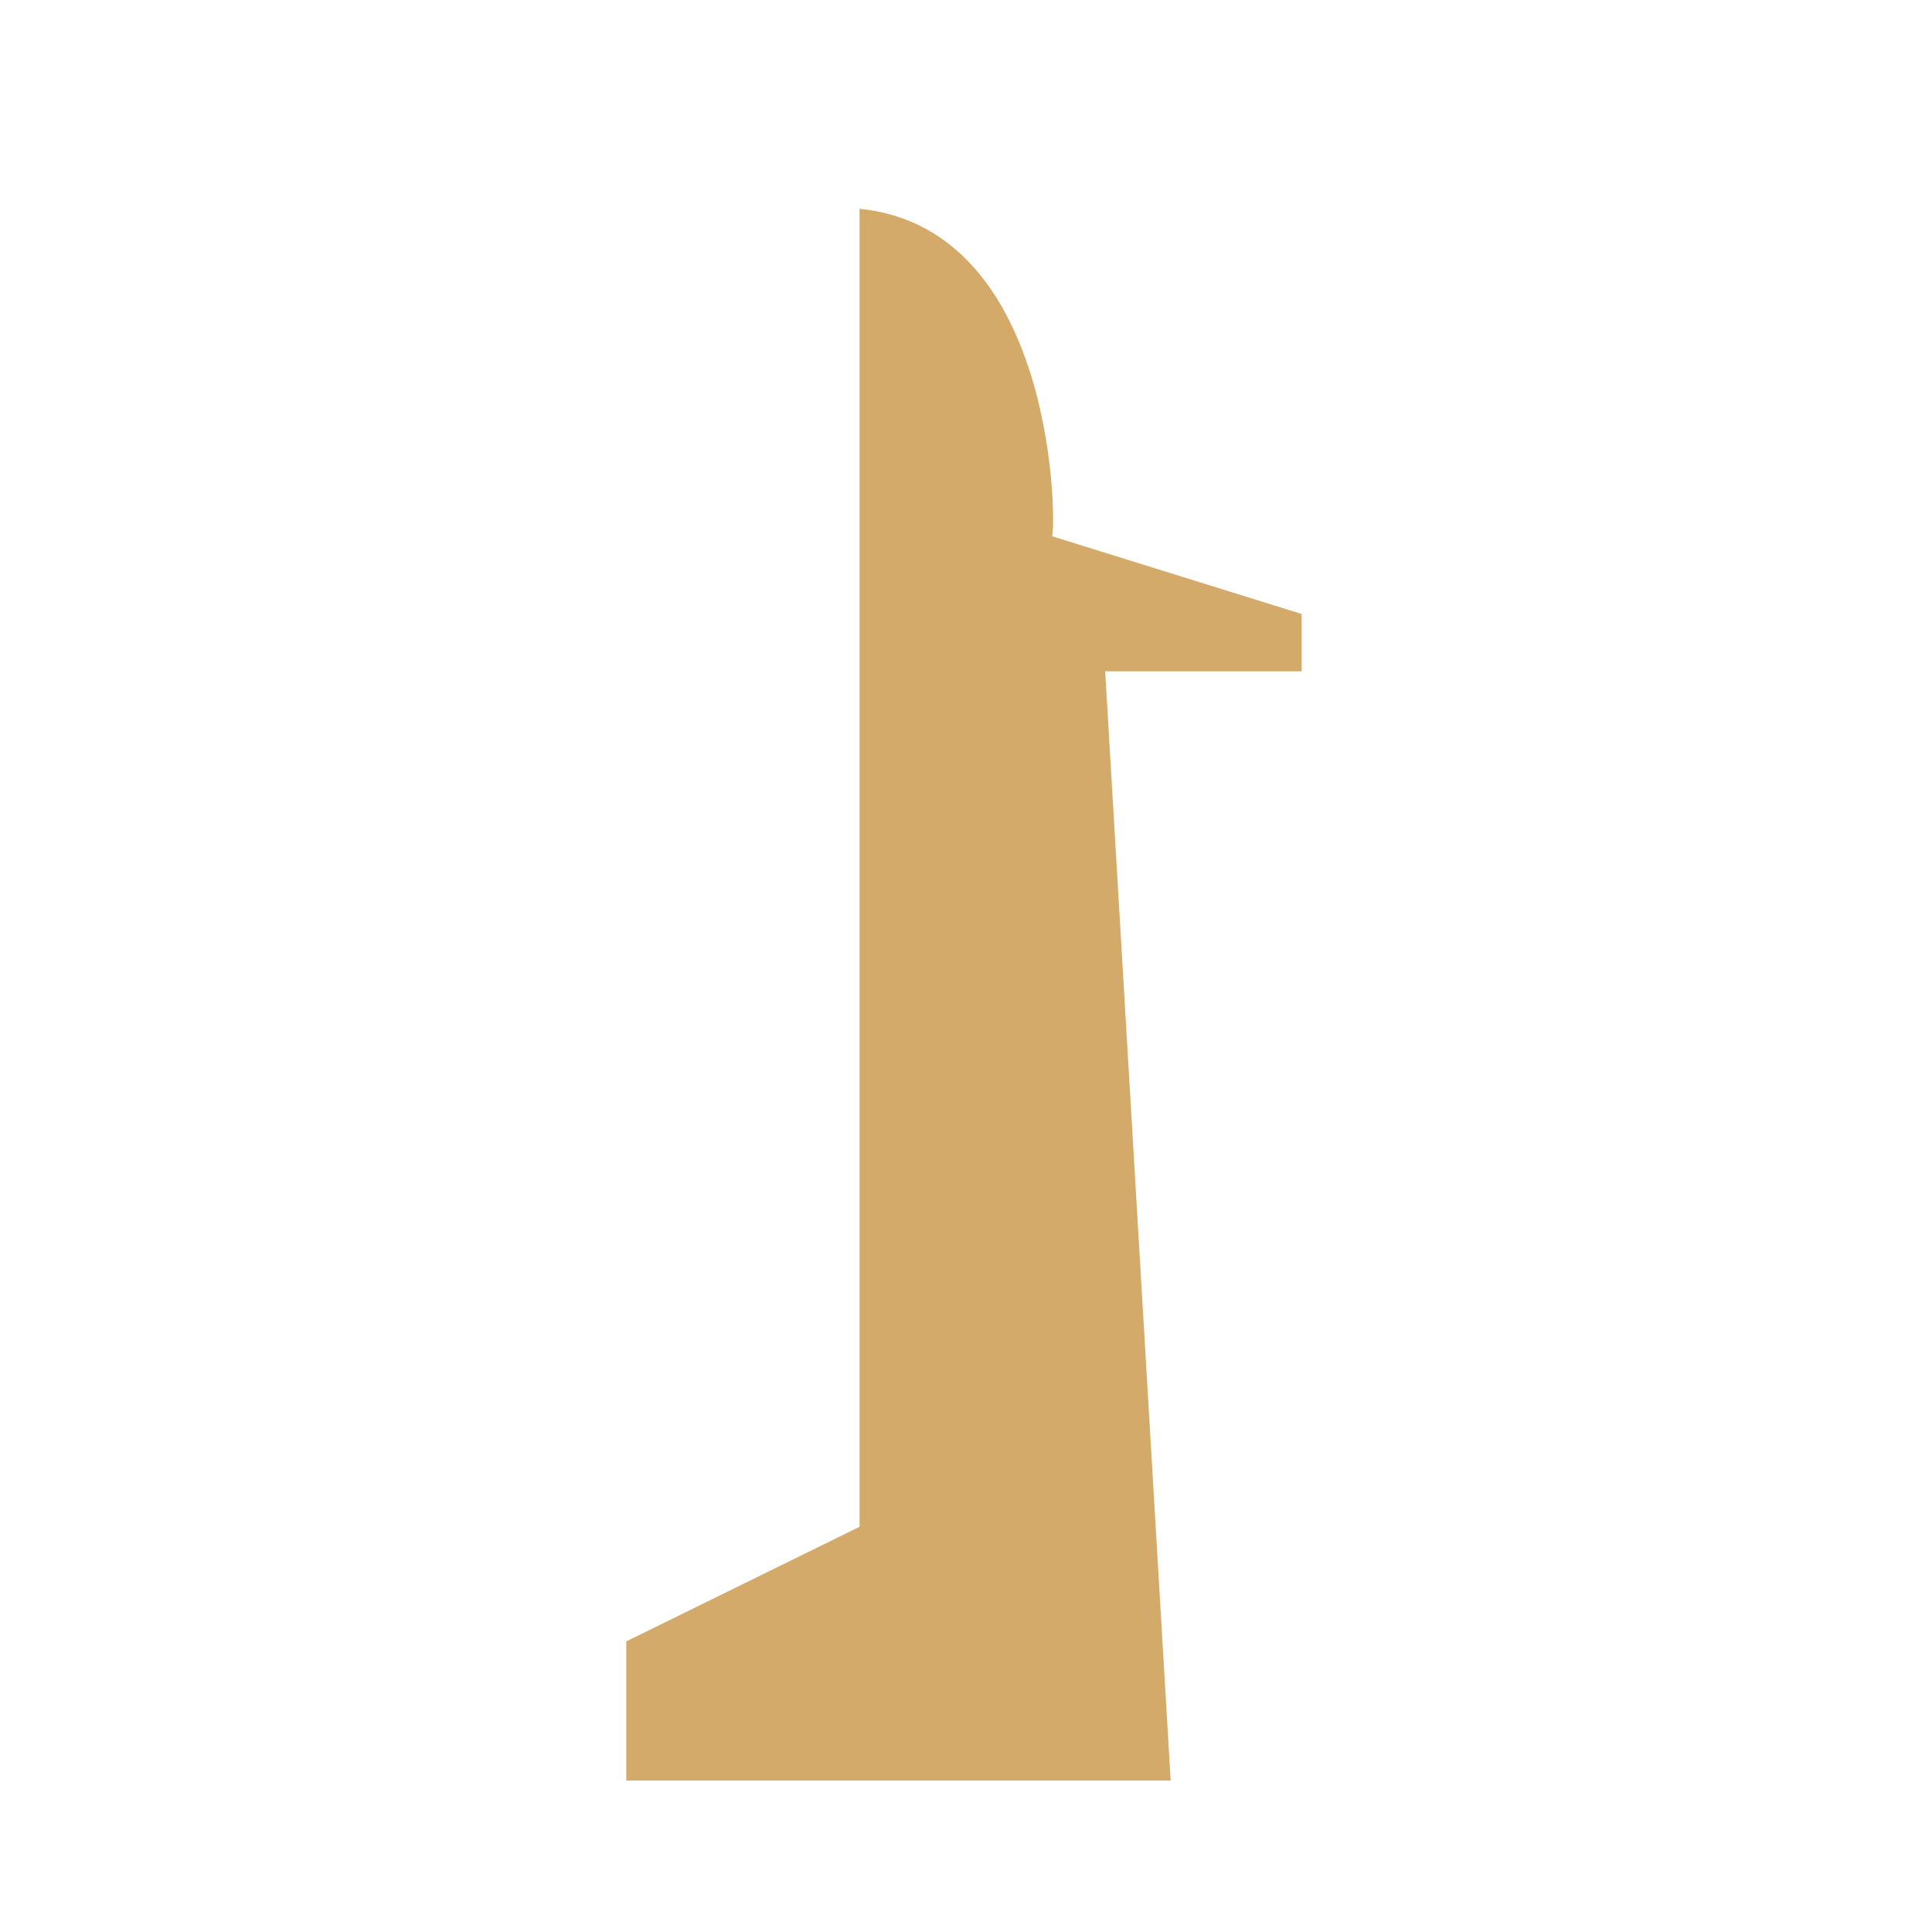 <?xml version="1.0" encoding="utf-8"?>
<!-- Generator: Adobe Illustrator 19.0.0, SVG Export Plug-In . SVG Version: 6.00 Build 0)  -->
<svg version="1.1" id="Layer_1" xmlns="http://www.w3.org/2000/svg" xmlns:xlink="http://www.w3.org/1999/xlink" x="0px" y="0px"
	 viewBox="0 0 47.2 47.2" style="enable-background:new 0 0 47.2 47.2;" xml:space="preserve">
<style type="text/css">
	.st0{fill:#D3AA69;}
</style>
<path class="st0" d="M21,5.1v32.2l-5.7,2.8v3.4h13.3l-1.6-27.1h4.8V15l-6.1-1.9C25.8,13.1,25.9,5.6,21,5.1z"/>
</svg>
